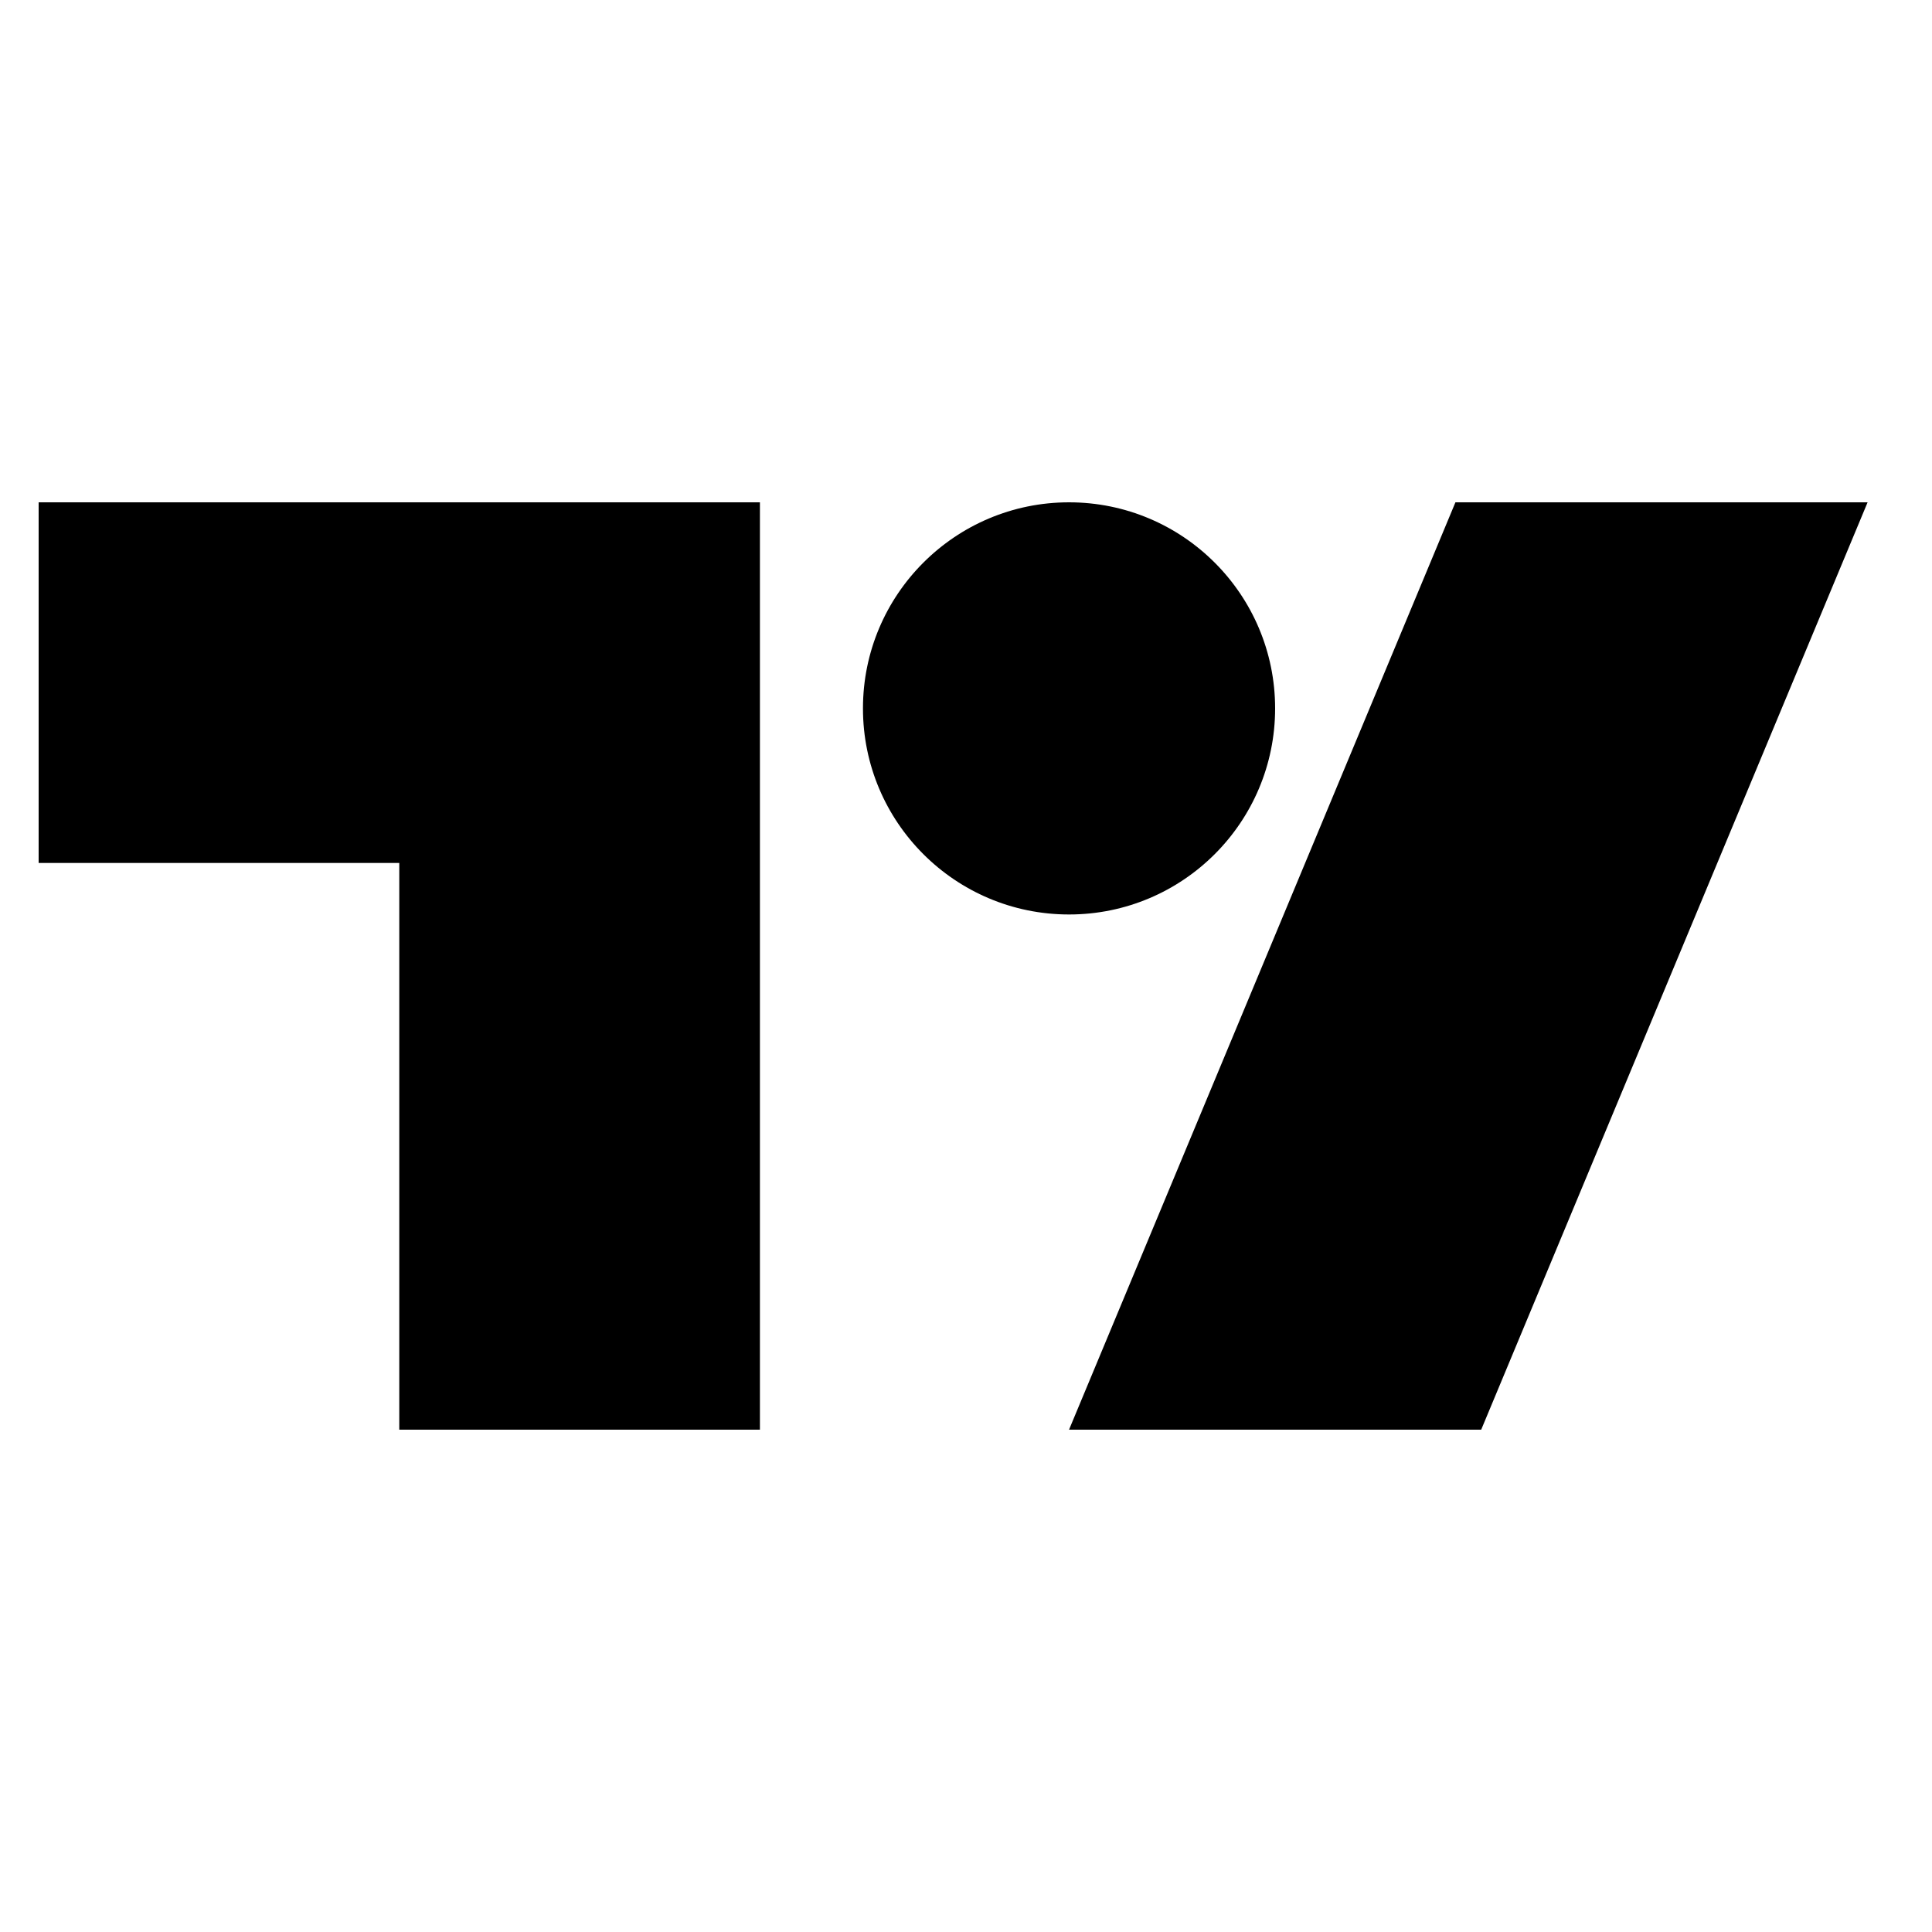 <?xml version="1.0" encoding="UTF-8"?>
<svg width="189px" height="189px" viewBox="0 0 189 189" version="1.1" xmlns="http://www.w3.org/2000/svg" xmlns:xlink="http://www.w3.org/1999/xlink">
    <title>FCC39494-9953-400D-934C-E48EC55AB419</title>
    <g id="新开发" stroke="none" stroke-width="1" fill="none" fill-rule="evenodd">
        <g id="Tools---MT4" transform="translate(-1005, -5473)" fill="#000000" fill-rule="nonzero">
            <g id="编组-3" transform="translate(0, 5121)">
                <g id="03_内容/多款交易软件" transform="translate(1, 0)">
                    <g id="06_图标/软件/Tradingview" transform="translate(1004, 352)">
                        <g id="技术分析的免费金融图表插件-—-TradingView" transform="translate(3.78, 49.14)">
                            <path d="M70.56,90.72 L35.28,90.72 L35.28,35.28 L0,35.28 L0,0 L70.56,0 L70.56,90.72 Z M141.12,90.72 L100.8,90.72 L138.6,0 L178.92,0 L141.12,90.72 Z" id="形状"></path>
                            <circle id="椭圆形" cx="100.8" cy="20.16" r="20.16"></circle>
                        </g>
                    </g>
                </g>
            </g>
        </g>
    </g>
</svg>